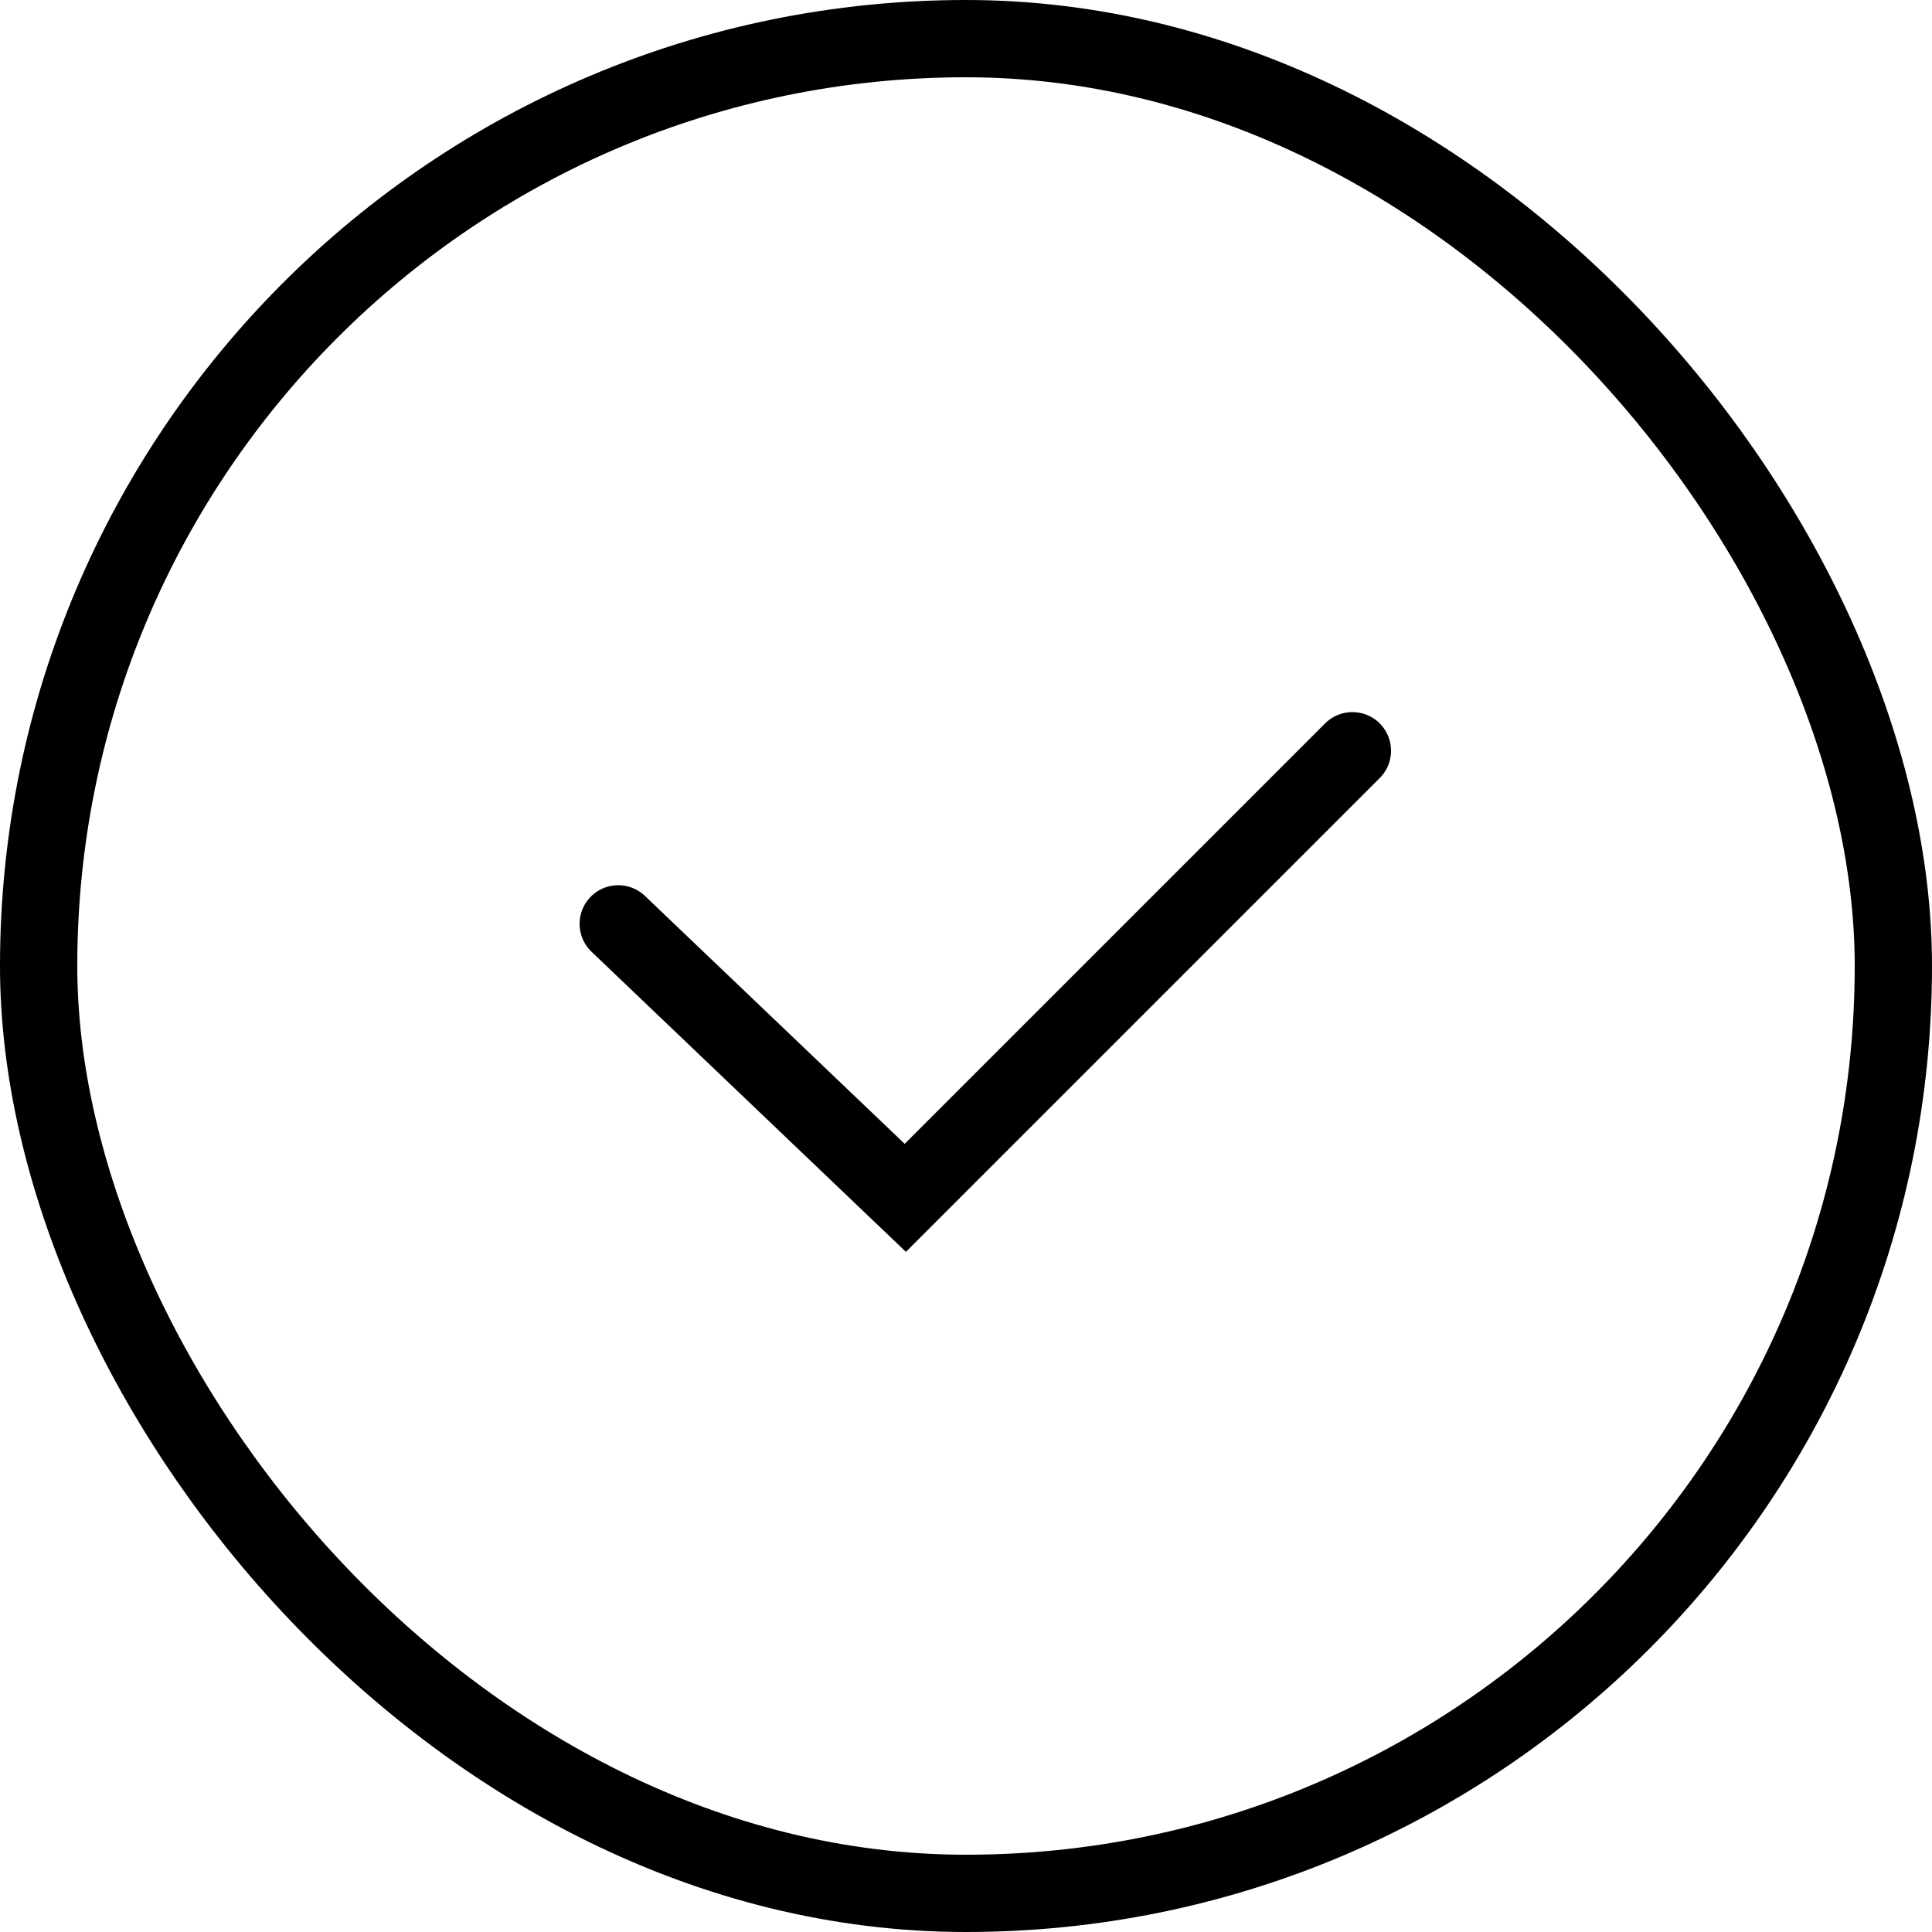 <svg width="50" height="50" viewBox="0 0 50 50" fill="none" xmlns="http://www.w3.org/2000/svg">
<rect x="1" y="1" width="48" height="48" rx="24" stroke="black" stroke-width="2"/>
<path d="M16 23.909L23.429 31L35 19.429" stroke="black" stroke-width="2" stroke-linecap="round"/>
</svg>
